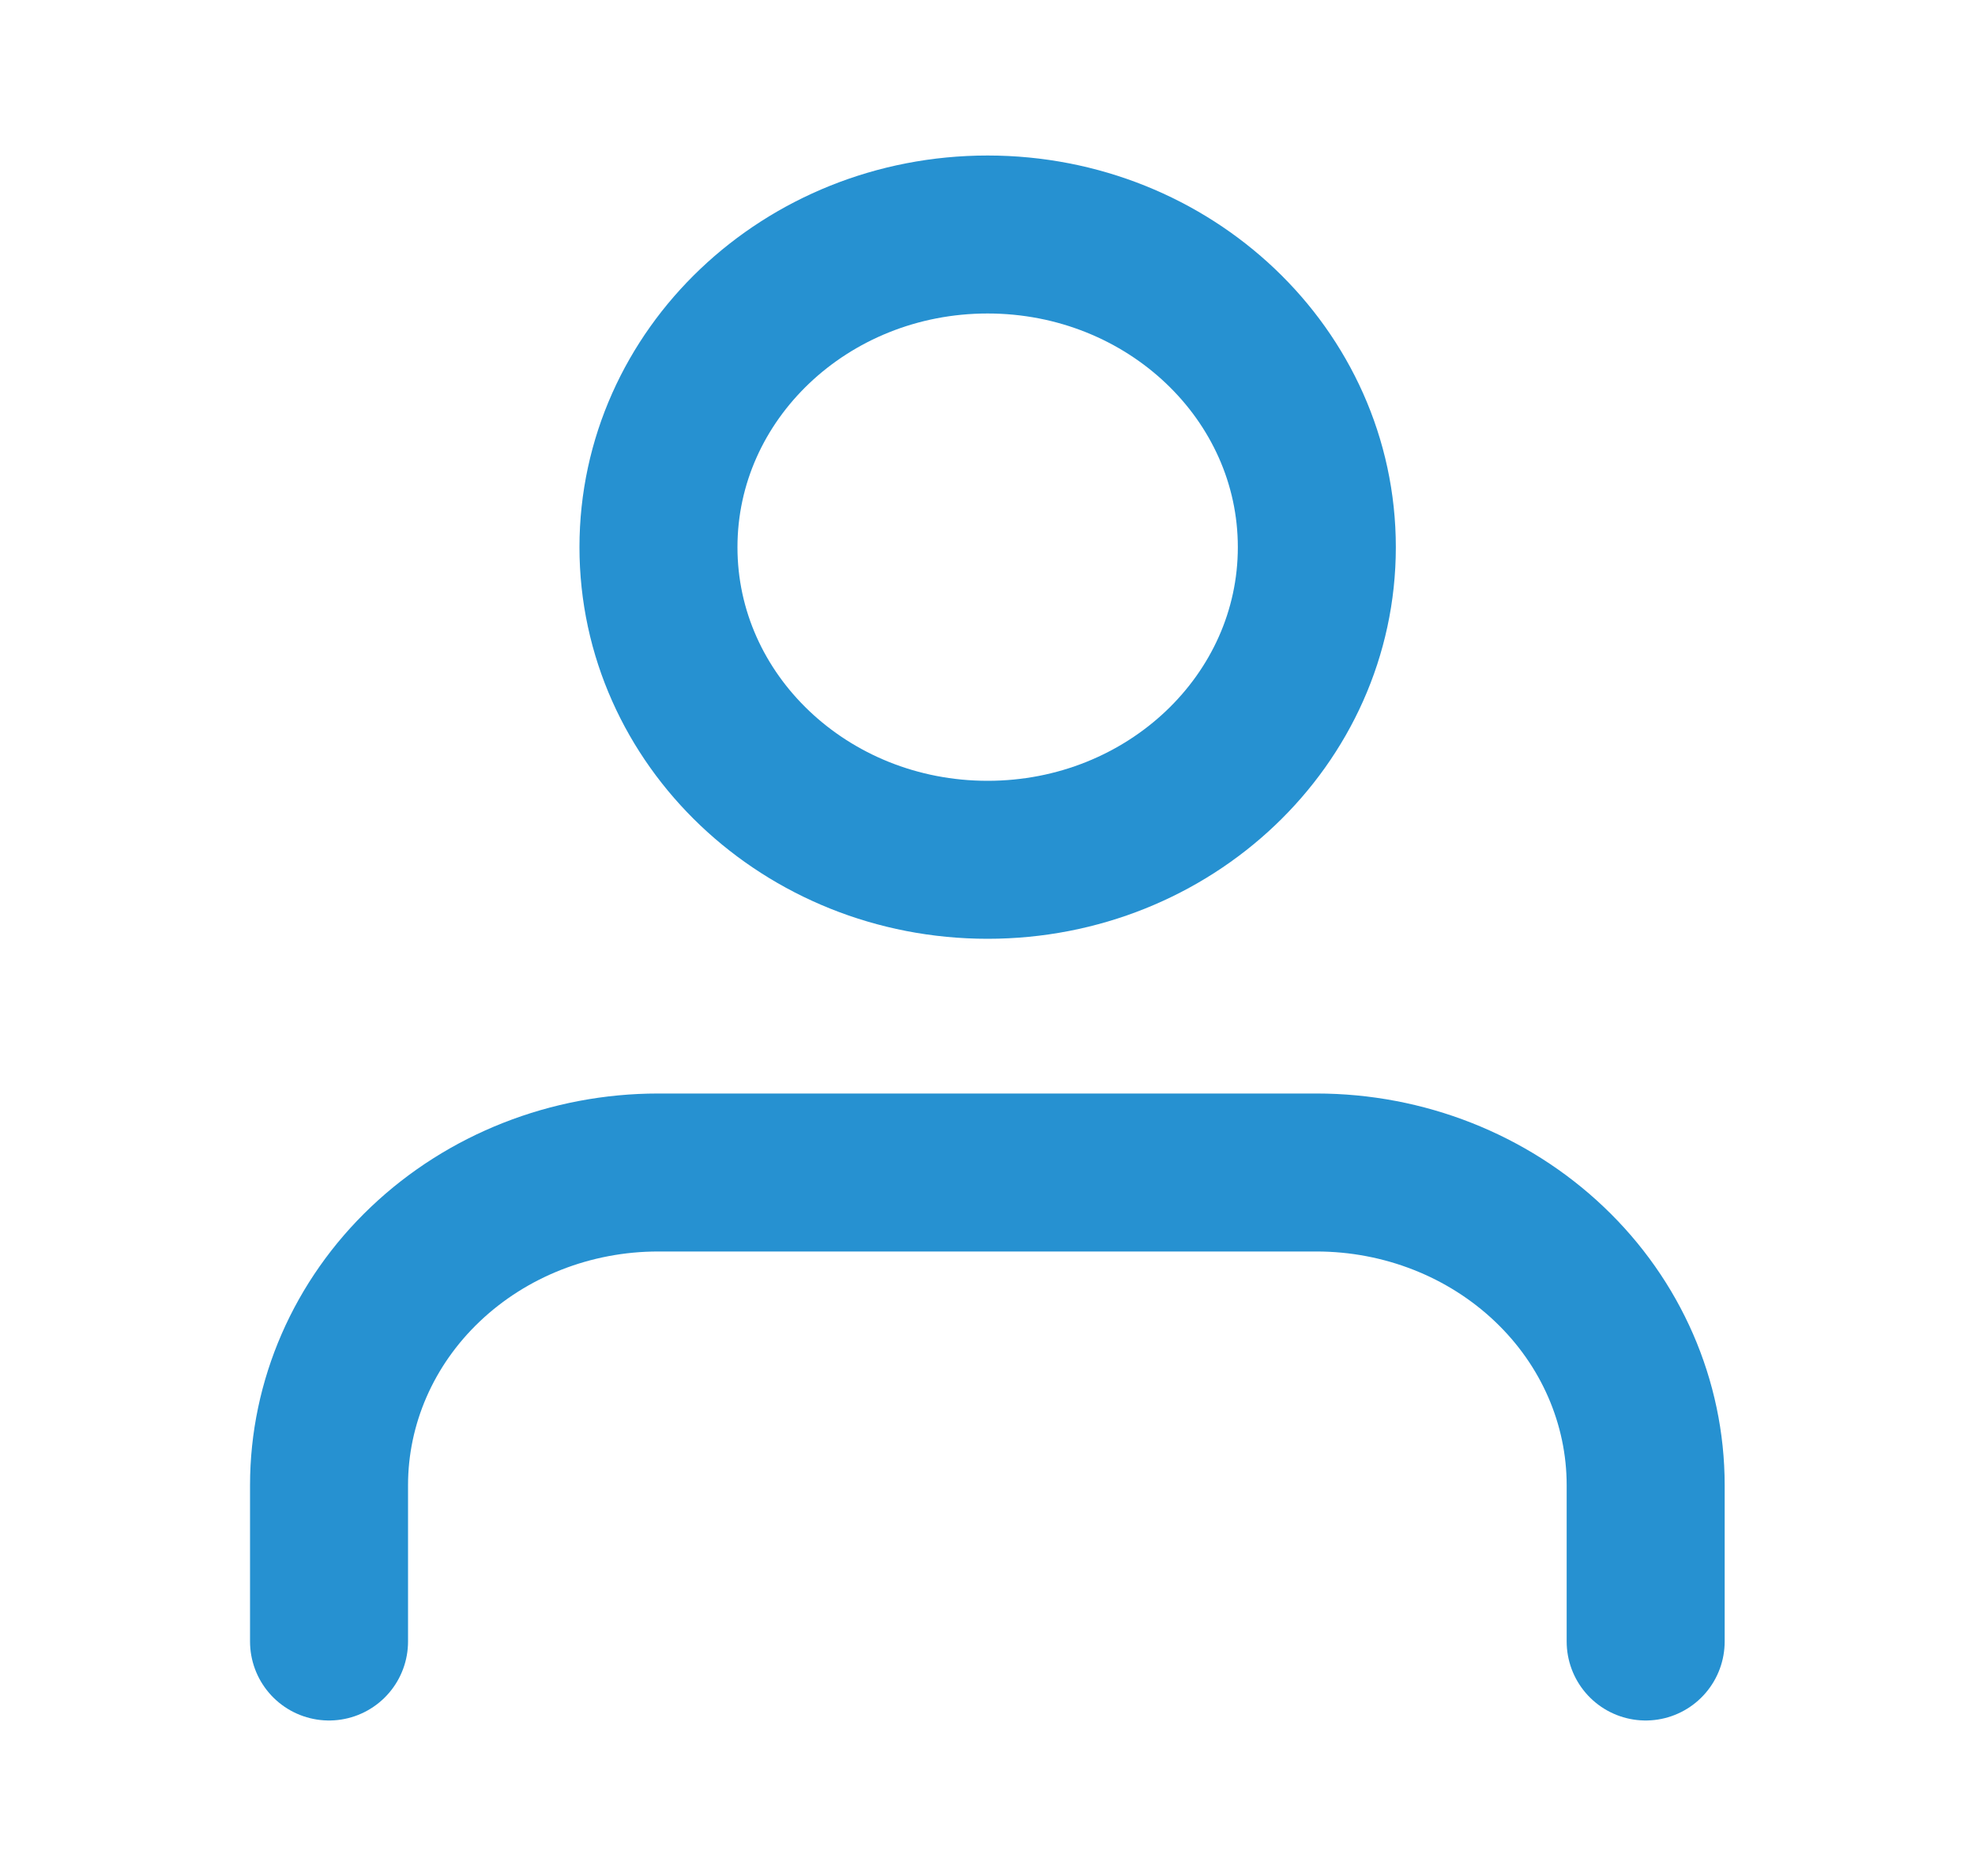 <?xml version="1.0" encoding="UTF-8"?> <svg xmlns="http://www.w3.org/2000/svg" width="20" height="19" viewBox="0 0 20 19" fill="none"><path d="M16.665 16.625V15.042C16.665 14.202 16.314 13.396 15.689 12.803C15.064 12.209 14.216 11.875 13.332 11.875H6.665C5.781 11.875 4.933 12.209 4.308 12.803C3.683 13.396 3.332 14.202 3.332 15.042V16.625" stroke="#2691D1" stroke-width="1.6" stroke-linecap="round" stroke-linejoin="round"></path><path d="M10.001 8.708C11.842 8.708 13.335 7.291 13.335 5.542C13.335 3.793 11.842 2.375 10.001 2.375C8.16 2.375 6.668 3.793 6.668 5.542C6.668 7.291 8.16 8.708 10.001 8.708Z" stroke="#2691D1" stroke-width="1.6" stroke-linecap="round" stroke-linejoin="round"></path></svg> 